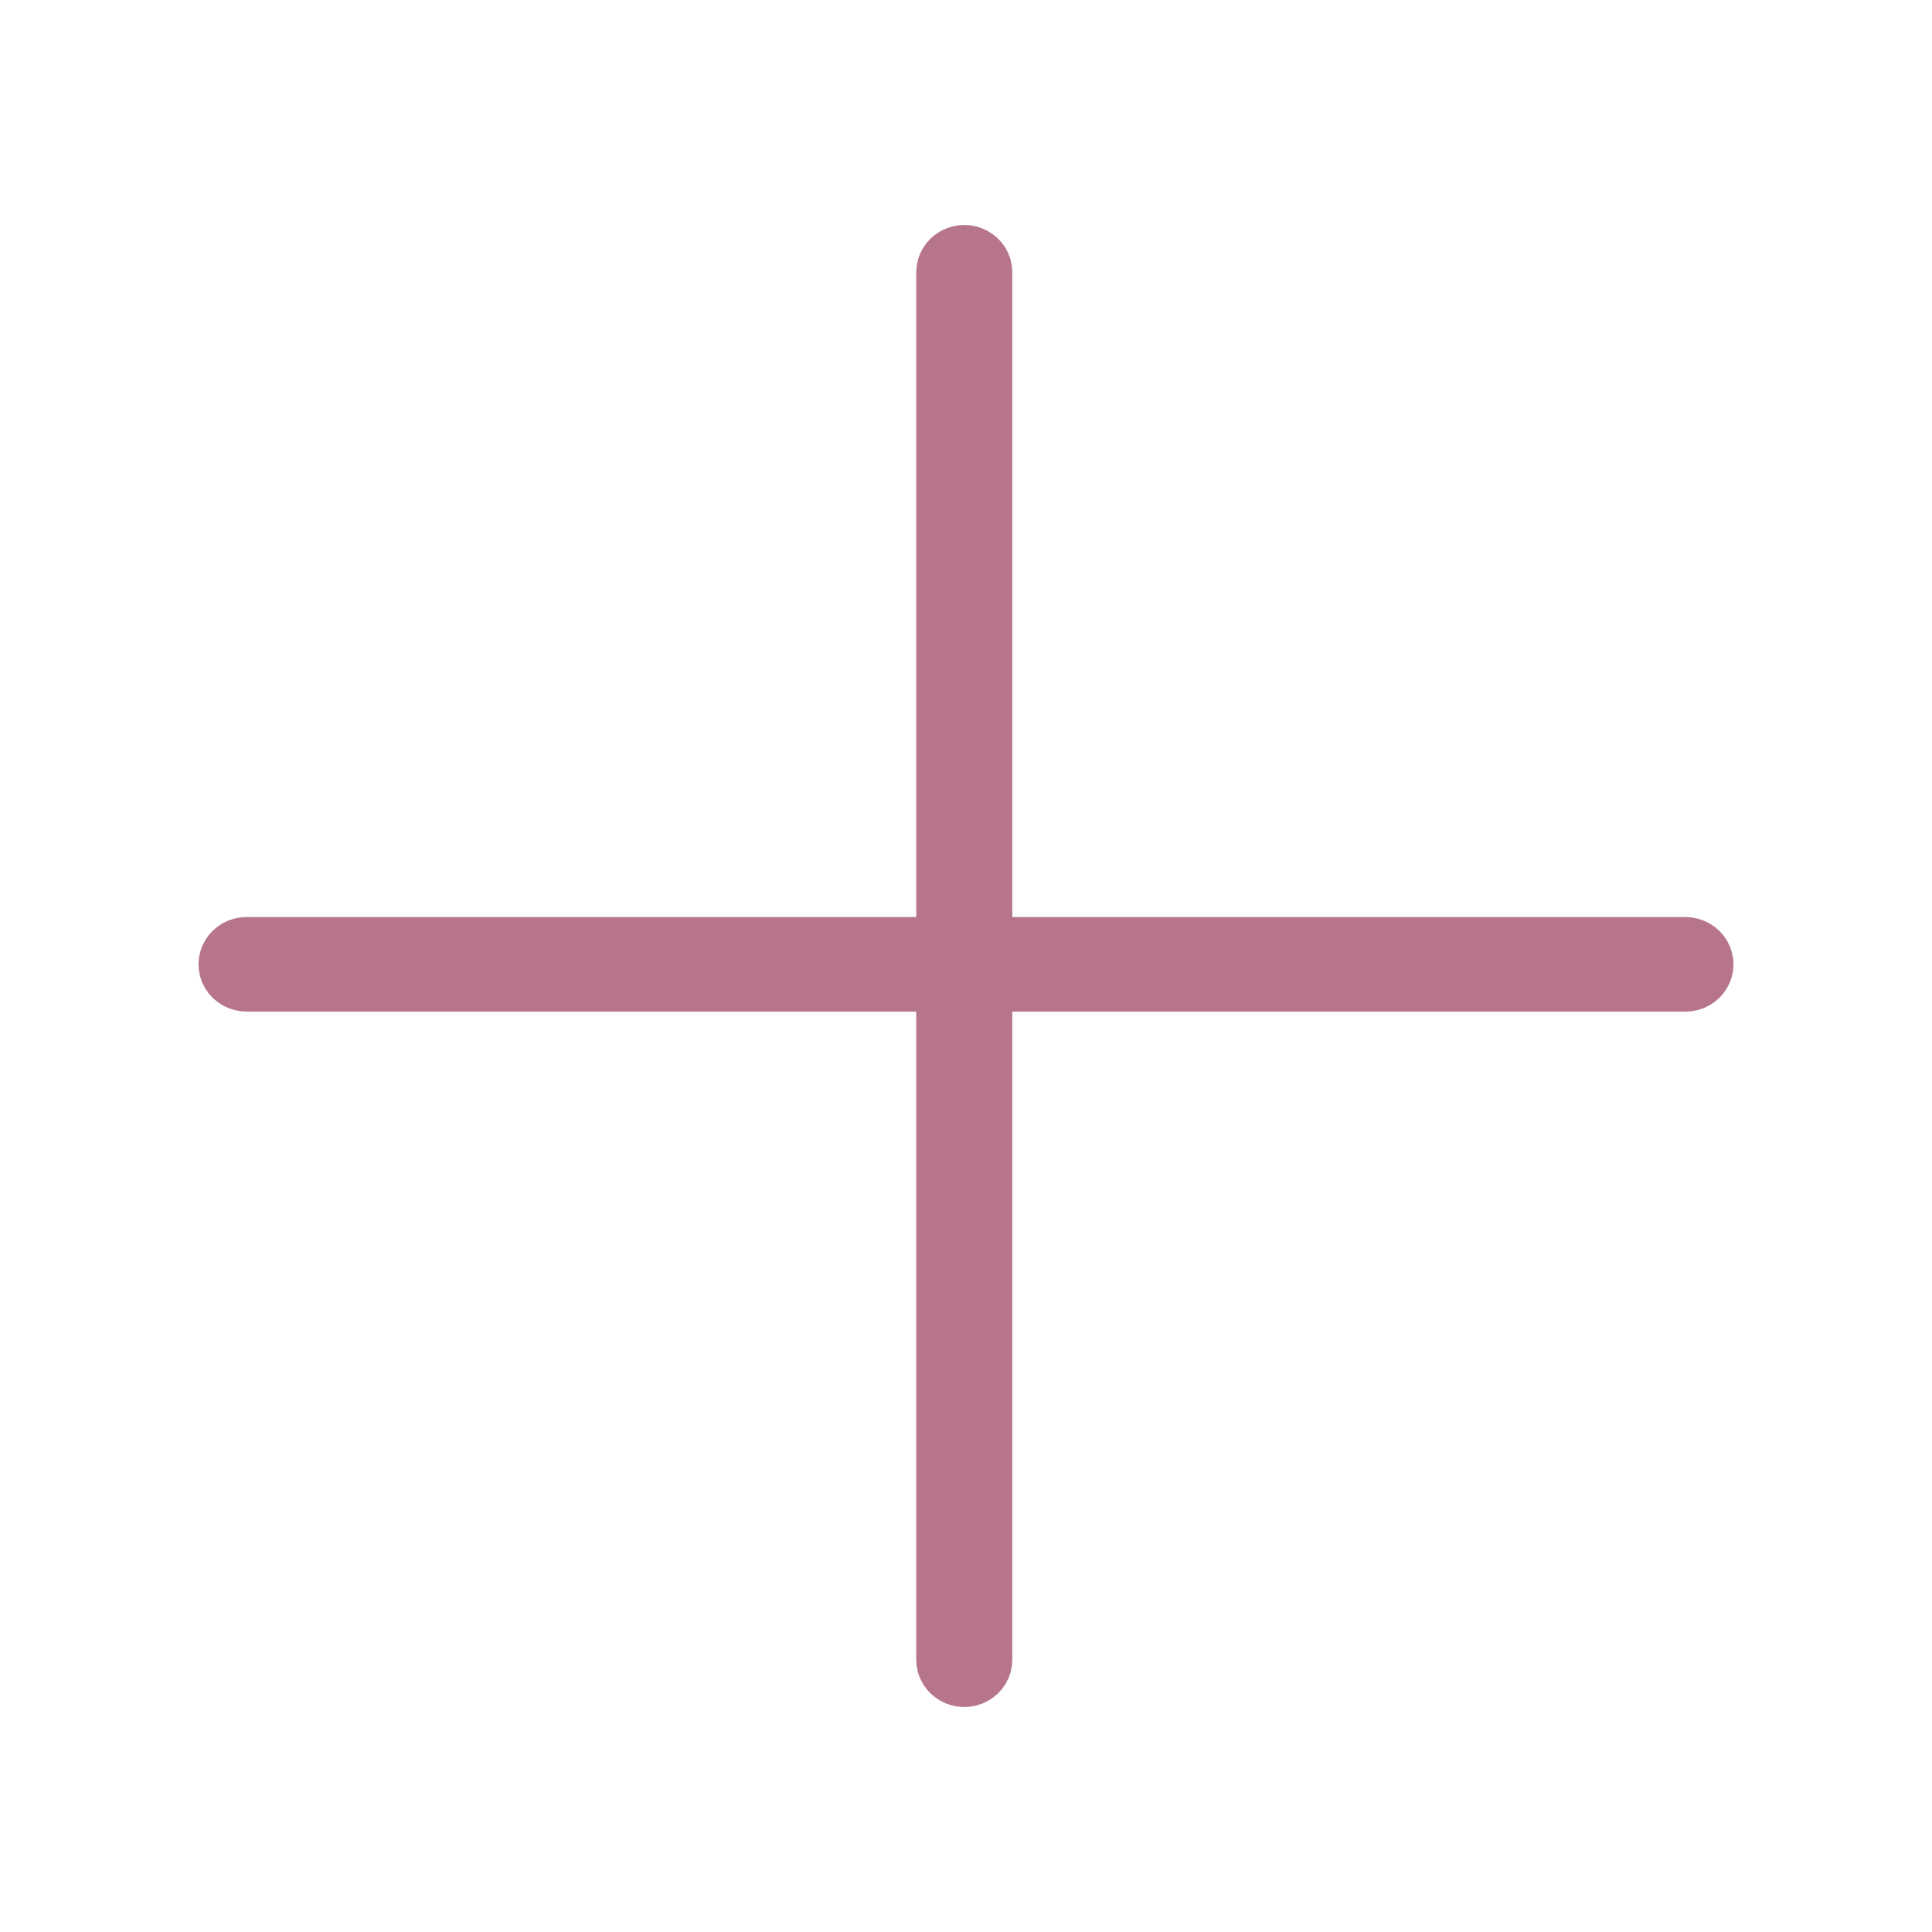 <?xml version="1.0" encoding="UTF-8"?> <svg xmlns="http://www.w3.org/2000/svg" viewBox="0 0 73.00 73.00" data-guides="{&quot;vertical&quot;:[],&quot;horizontal&quot;:[]}"><defs></defs><mask x="0" y="0" width="73" height="73" data-from-defs="true" maskUnits="userSpaceOnUse" maskContentUnits="userSpaceOnUse" id="tSvg9bc84b31d4"><path fill="white" width="73" height="73" id="tSvg4b6752776" title="Rectangle 1" fill-opacity="1" stroke="none" stroke-opacity="1" d="M0 0H73V73H0Z" style="transform-origin: 36.5px 36.5px;"></path></mask><path fill="#b6758c" stroke="#b6758c" fill-opacity="1" stroke-width="2" stroke-opacity="1" fill-rule="evenodd" id="tSvga933bea0e7" title="Path 2" d="M63.683 35.651C54.872 35.651 46.061 35.651 37.25 35.65C37.25 27.196 37.25 18.742 37.25 10.287C37.25 9.682 36.571 9.304 36.027 9.606C35.775 9.747 35.62 10.006 35.62 10.287C35.62 18.742 35.62 27.196 35.62 35.65C26.852 35.65 18.084 35.65 9.317 35.65C8.689 35.65 8.296 36.305 8.61 36.83C8.756 37.073 9.025 37.223 9.317 37.223C18.084 37.223 26.852 37.224 35.62 37.224C35.62 45.72 35.62 54.216 35.62 62.713C35.62 63.318 36.299 63.696 36.843 63.393C37.095 63.253 37.25 62.993 37.25 62.713C37.25 54.217 37.25 45.72 37.25 37.224C46.061 37.224 54.872 37.225 63.683 37.225C64.311 37.225 64.704 36.569 64.39 36.044C64.244 35.801 63.974 35.651 63.683 35.651Z" style=""></path></svg> 